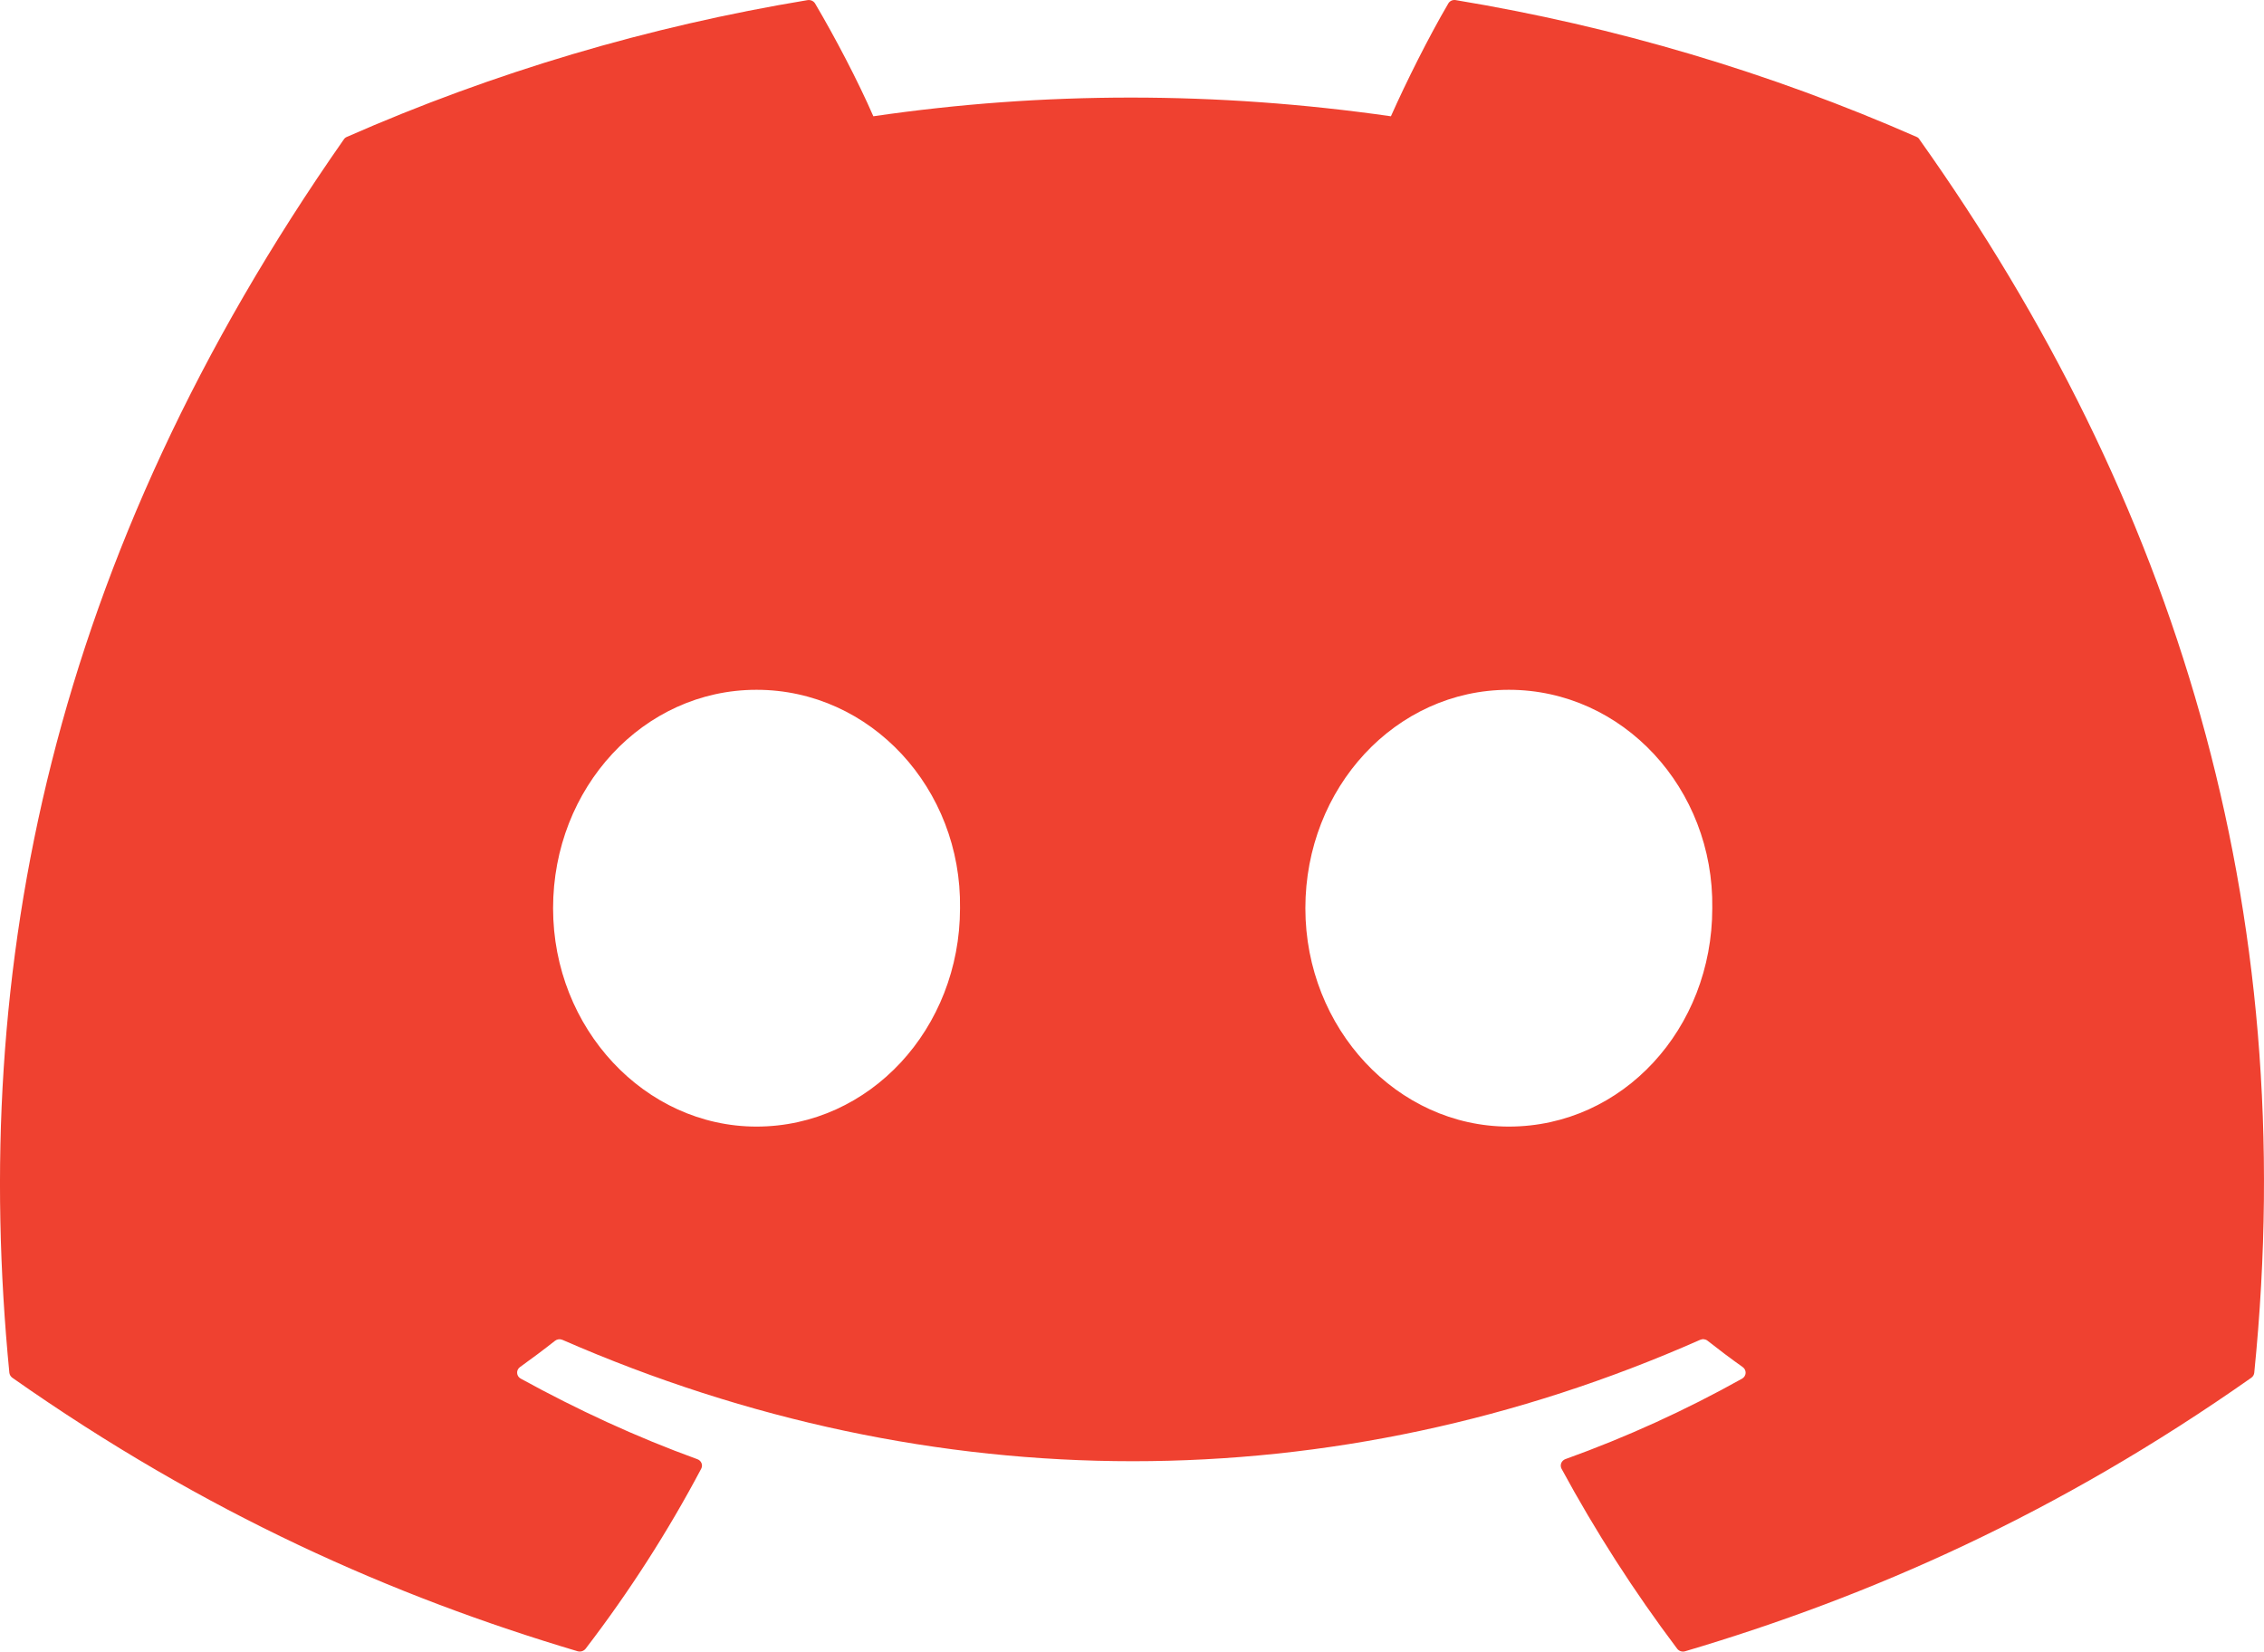 <svg width="85" height="62" viewBox="0 0 85 62" fill="none" xmlns="http://www.w3.org/2000/svg">
    <path
        d="M72.066 5.237C81.666 18.747 86.406 33.988 84.634 51.534C84.63 51.571 84.618 51.607 84.599 51.639C84.58 51.671 84.554 51.699 84.523 51.721C77.254 56.831 70.21 59.932 63.265 61.989C63.211 62.005 63.153 62.004 63.1 61.986C63.046 61.969 63 61.936 62.967 61.892C61.35 59.745 59.9 57.487 58.627 55.137C58.61 55.105 58.6 55.069 58.598 55.032C58.596 54.996 58.602 54.959 58.615 54.925C58.629 54.891 58.65 54.86 58.677 54.834C58.704 54.808 58.736 54.788 58.772 54.775C61.069 53.949 63.288 52.938 65.406 51.754C65.444 51.732 65.477 51.701 65.499 51.664C65.522 51.628 65.536 51.586 65.538 51.544C65.54 51.501 65.532 51.458 65.513 51.419C65.494 51.381 65.465 51.347 65.43 51.321C64.98 51.002 64.535 50.667 64.109 50.331C64.071 50.3 64.024 50.281 63.975 50.275C63.926 50.269 63.876 50.277 63.831 50.297C50.084 56.373 35.024 56.373 21.114 50.297C21.069 50.278 21.019 50.271 20.971 50.277C20.922 50.284 20.876 50.303 20.838 50.333C20.413 50.668 19.967 51.001 19.522 51.32C19.486 51.346 19.458 51.38 19.439 51.419C19.42 51.458 19.412 51.5 19.415 51.543C19.417 51.586 19.431 51.627 19.454 51.664C19.477 51.7 19.51 51.731 19.549 51.752C21.666 52.915 23.867 53.938 26.179 54.777C26.215 54.79 26.247 54.809 26.275 54.835C26.302 54.86 26.323 54.891 26.337 54.925C26.351 54.959 26.357 54.995 26.355 55.031C26.353 55.068 26.343 55.103 26.326 55.136C25.075 57.498 23.623 59.759 21.985 61.895C21.951 61.937 21.904 61.969 21.851 61.986C21.797 62.002 21.74 62.003 21.686 61.988C14.774 59.931 7.731 56.829 0.462 51.72C0.431 51.697 0.405 51.669 0.386 51.636C0.367 51.603 0.355 51.567 0.351 51.53C-1.13 36.354 1.889 20.988 12.908 5.234C12.935 5.192 12.974 5.159 13.021 5.14C18.532 2.717 24.348 0.991 30.323 0.004C30.378 -0.004 30.433 0.004 30.483 0.026C30.533 0.049 30.574 0.085 30.602 0.131C31.352 1.402 32.209 3.034 32.789 4.365C39.189 3.429 45.688 3.429 52.221 4.365C52.802 3.061 53.631 1.402 54.375 0.131C54.402 0.084 54.443 0.047 54.493 0.024C54.543 0.001 54.599 -0.005 54.654 0.004C60.629 0.992 66.444 2.718 71.956 5.139C72.003 5.157 72.042 5.191 72.066 5.235V5.237ZM36.043 34.094C36.11 29.607 32.693 25.895 28.403 25.895C24.148 25.895 20.765 29.575 20.765 34.094C20.765 38.613 24.216 42.292 28.403 42.292C32.659 42.29 36.043 38.61 36.043 34.094ZM64.286 34.094C64.353 29.607 60.936 25.895 56.648 25.895C52.393 25.895 49.009 29.575 49.009 34.094C49.009 38.613 52.459 42.292 56.648 42.292C60.935 42.29 64.286 38.61 64.286 34.094Z"
        fill="#EF4130" />
</svg>